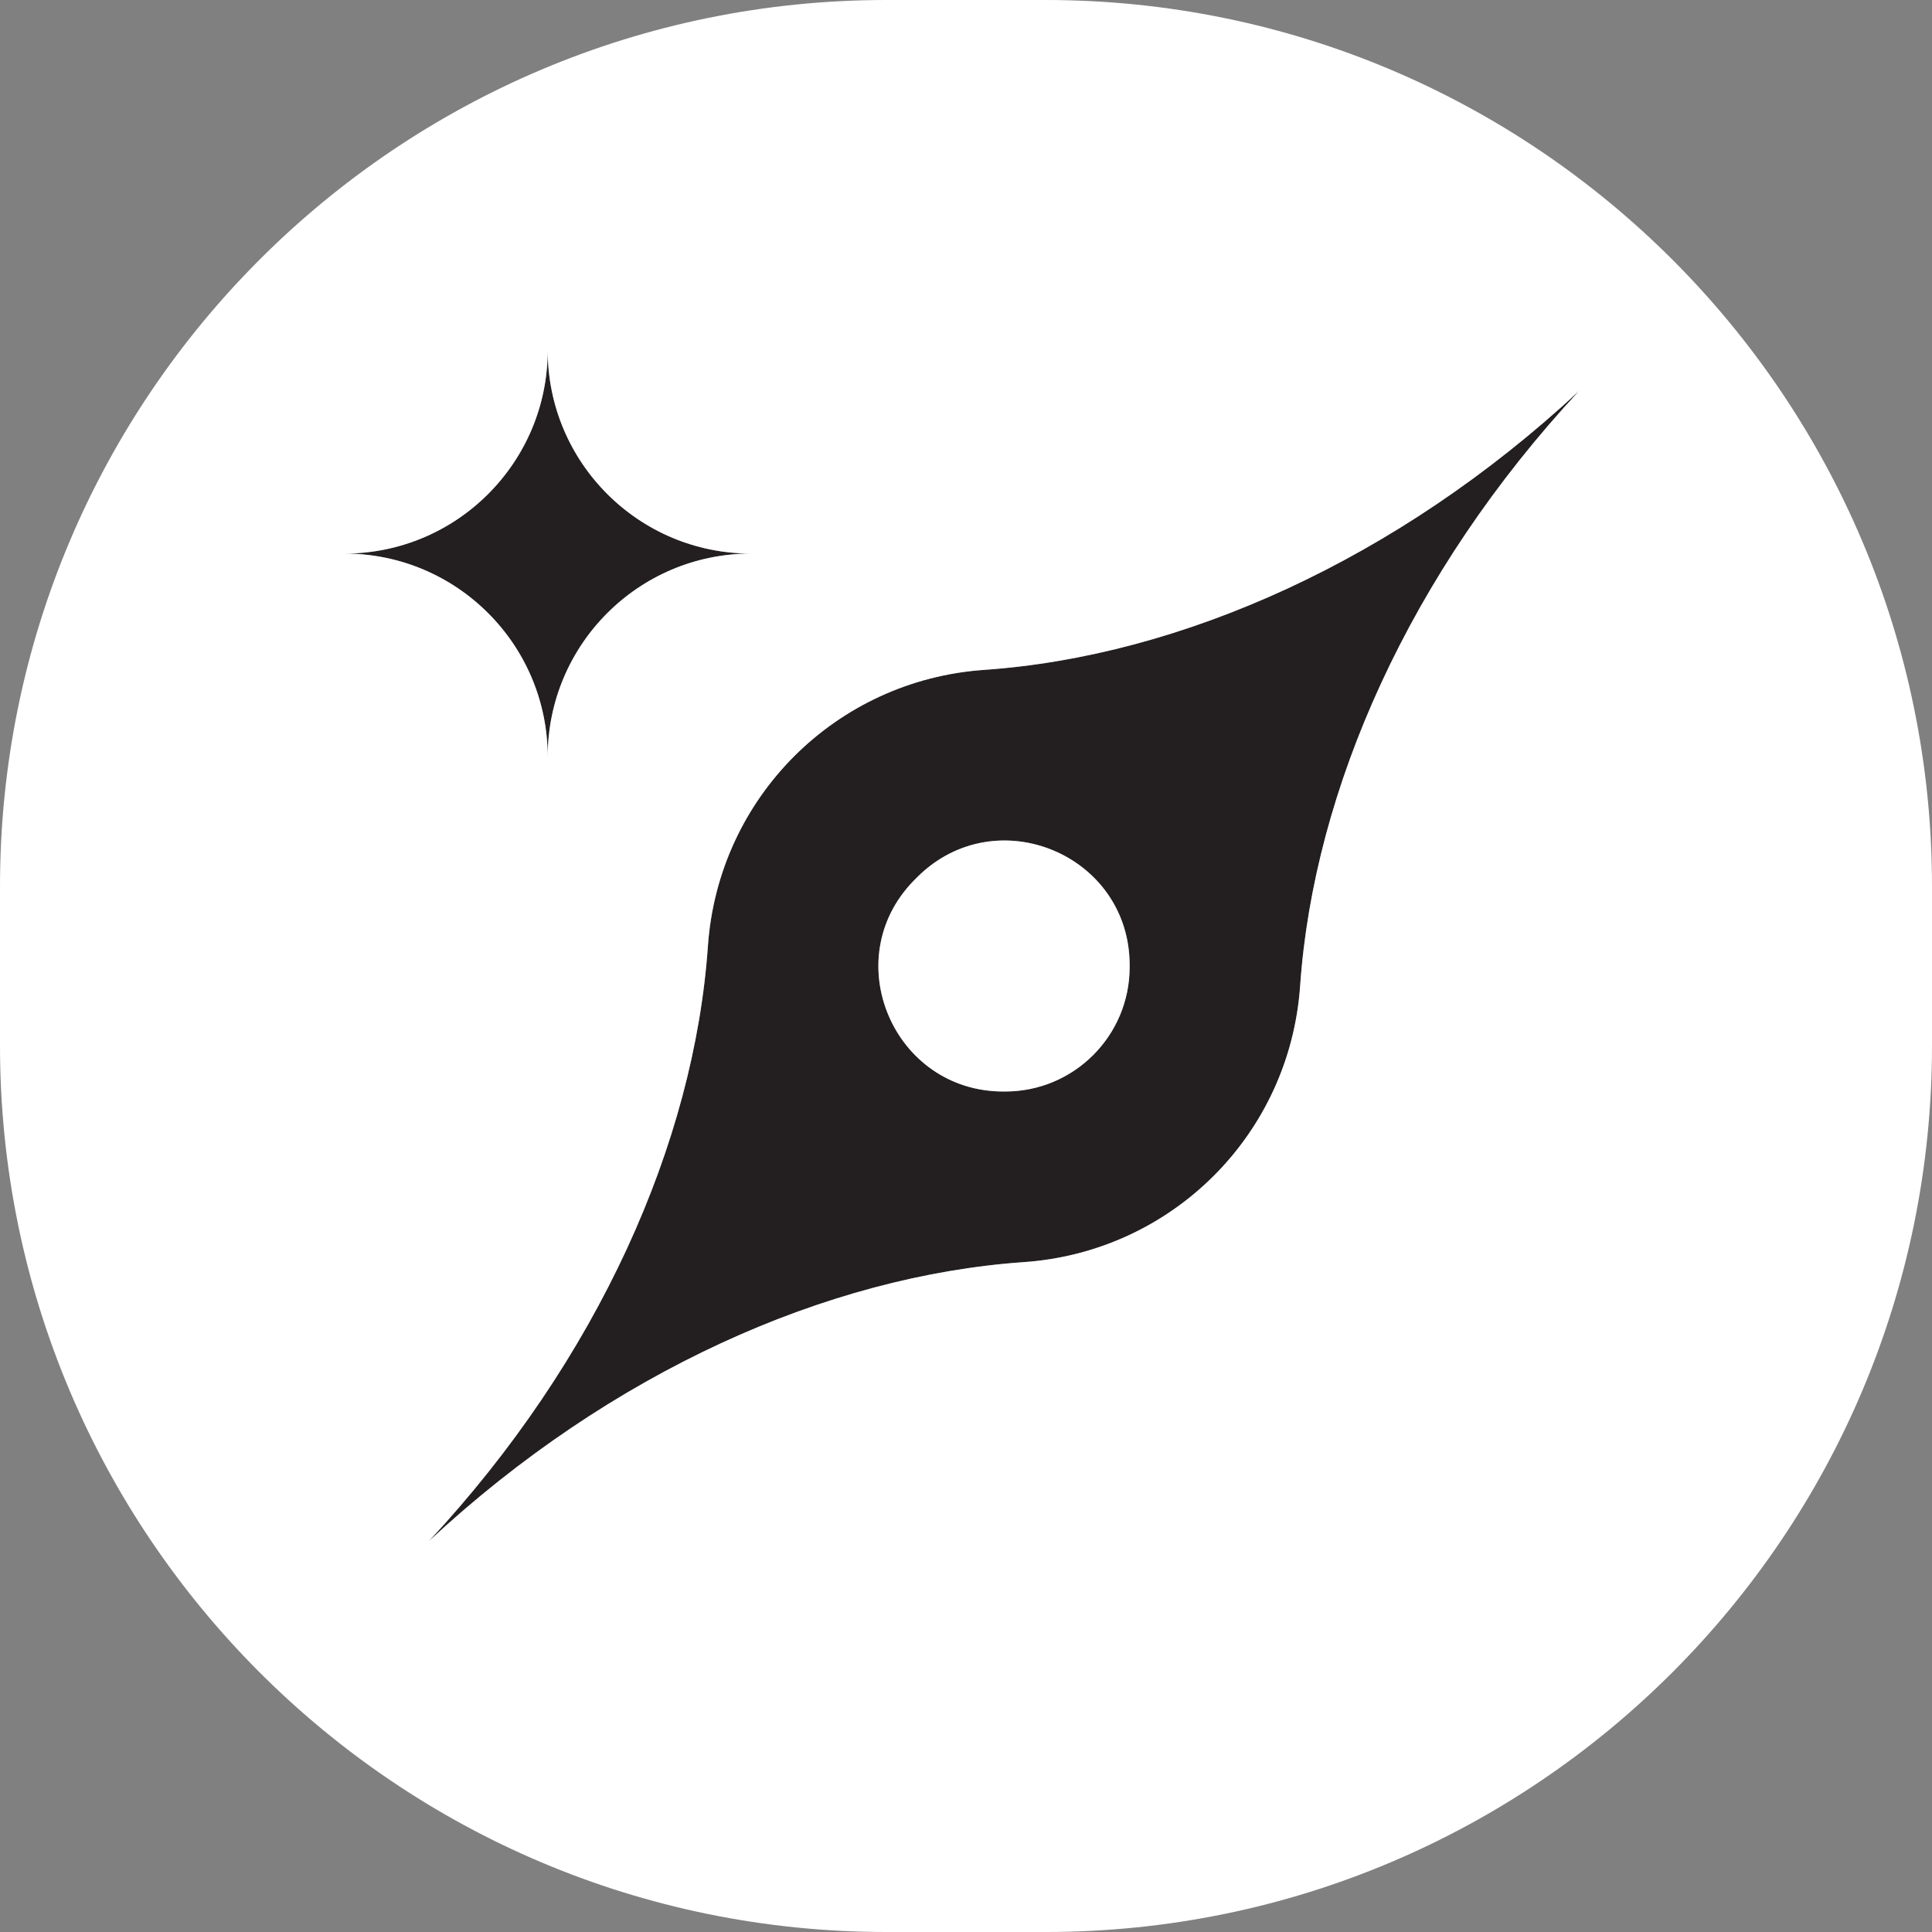 <?xml version="1.0" encoding="UTF-8"?><svg id="Layer_1" xmlns="http://www.w3.org/2000/svg" viewBox="0 0 1333.49 1333.49"><rect x="0" y="0" width="1333.49" height="1333.49" fill="#808080" stroke="none"/><path d="M488.6,653.02c-9.46,135.73-75.66,284.94-192.57,410.68,125.74-116.91,274.96-183.12,410.68-192.57,102.45-7.14,183.53-88.21,190.66-190.66,9.46-135.73,75.66-284.94,192.57-410.68-125.74,116.91-274.96,183.12-410.68,192.57-102.45,7.14-183.53,88.21-190.66,190.66ZM779.7,666.14v1.35c0,47.43-38.45,85.87-85.87,85.87h-1.36c-75.77,0-114.73-91.29-61.8-145.5.92-.95,1.86-1.88,2.8-2.81,54.3-53.54,146.24-15.17,146.24,61.09Z" style="fill:#231f20; stroke-width:0px;"/><path d="M378.03,522.43c0-77.52,62.84-140.35,140.35-140.35-77.52,0-140.35-62.84-140.35-140.34,0,77.52-62.84,140.34-140.35,140.34,77.52,0,140.35,62.84,140.35,140.35Z" style="fill:#231f20; stroke-width:0px;"/><path d="M630.66,607.87c-52.93,54.21-13.97,145.5,61.8,145.5h1.36c47.43,0,85.87-38.45,85.87-85.87v-1.35c0-76.26-91.94-114.63-146.24-61.09-.94.93-1.87,1.87-2.8,2.81Z" style="fill:#fff; stroke-width:0px;"/><path d="M611.79,0C273.91,0,0,273.91,0,611.79v109.91c0,337.88,273.91,611.79,611.79,611.79h109.91c337.88,0,611.79-273.91,611.79-611.79v-109.91C1333.49,273.91,1059.58,0,721.7,0h-109.91ZM378.03,241.74h0s0,0,0,0c0,77.5,62.83,140.34,140.35,140.34-77.51,0-140.35,62.83-140.35,140.35,0-77.51-62.83-140.35-140.35-140.35,77.5,0,140.35-62.83,140.35-140.34ZM897.37,680.47c-7.14,102.45-88.21,183.53-190.66,190.66-135.73,9.46-284.94,75.66-410.68,192.57,116.91-125.74,183.12-274.96,192.57-410.68,7.14-102.45,88.21-183.53,190.66-190.66,135.73-9.46,284.94-75.66,410.68-192.57-116.91,125.74-183.12,274.96-192.57,410.68Z" style="fill:#fff; stroke-width:0px;"/></svg>